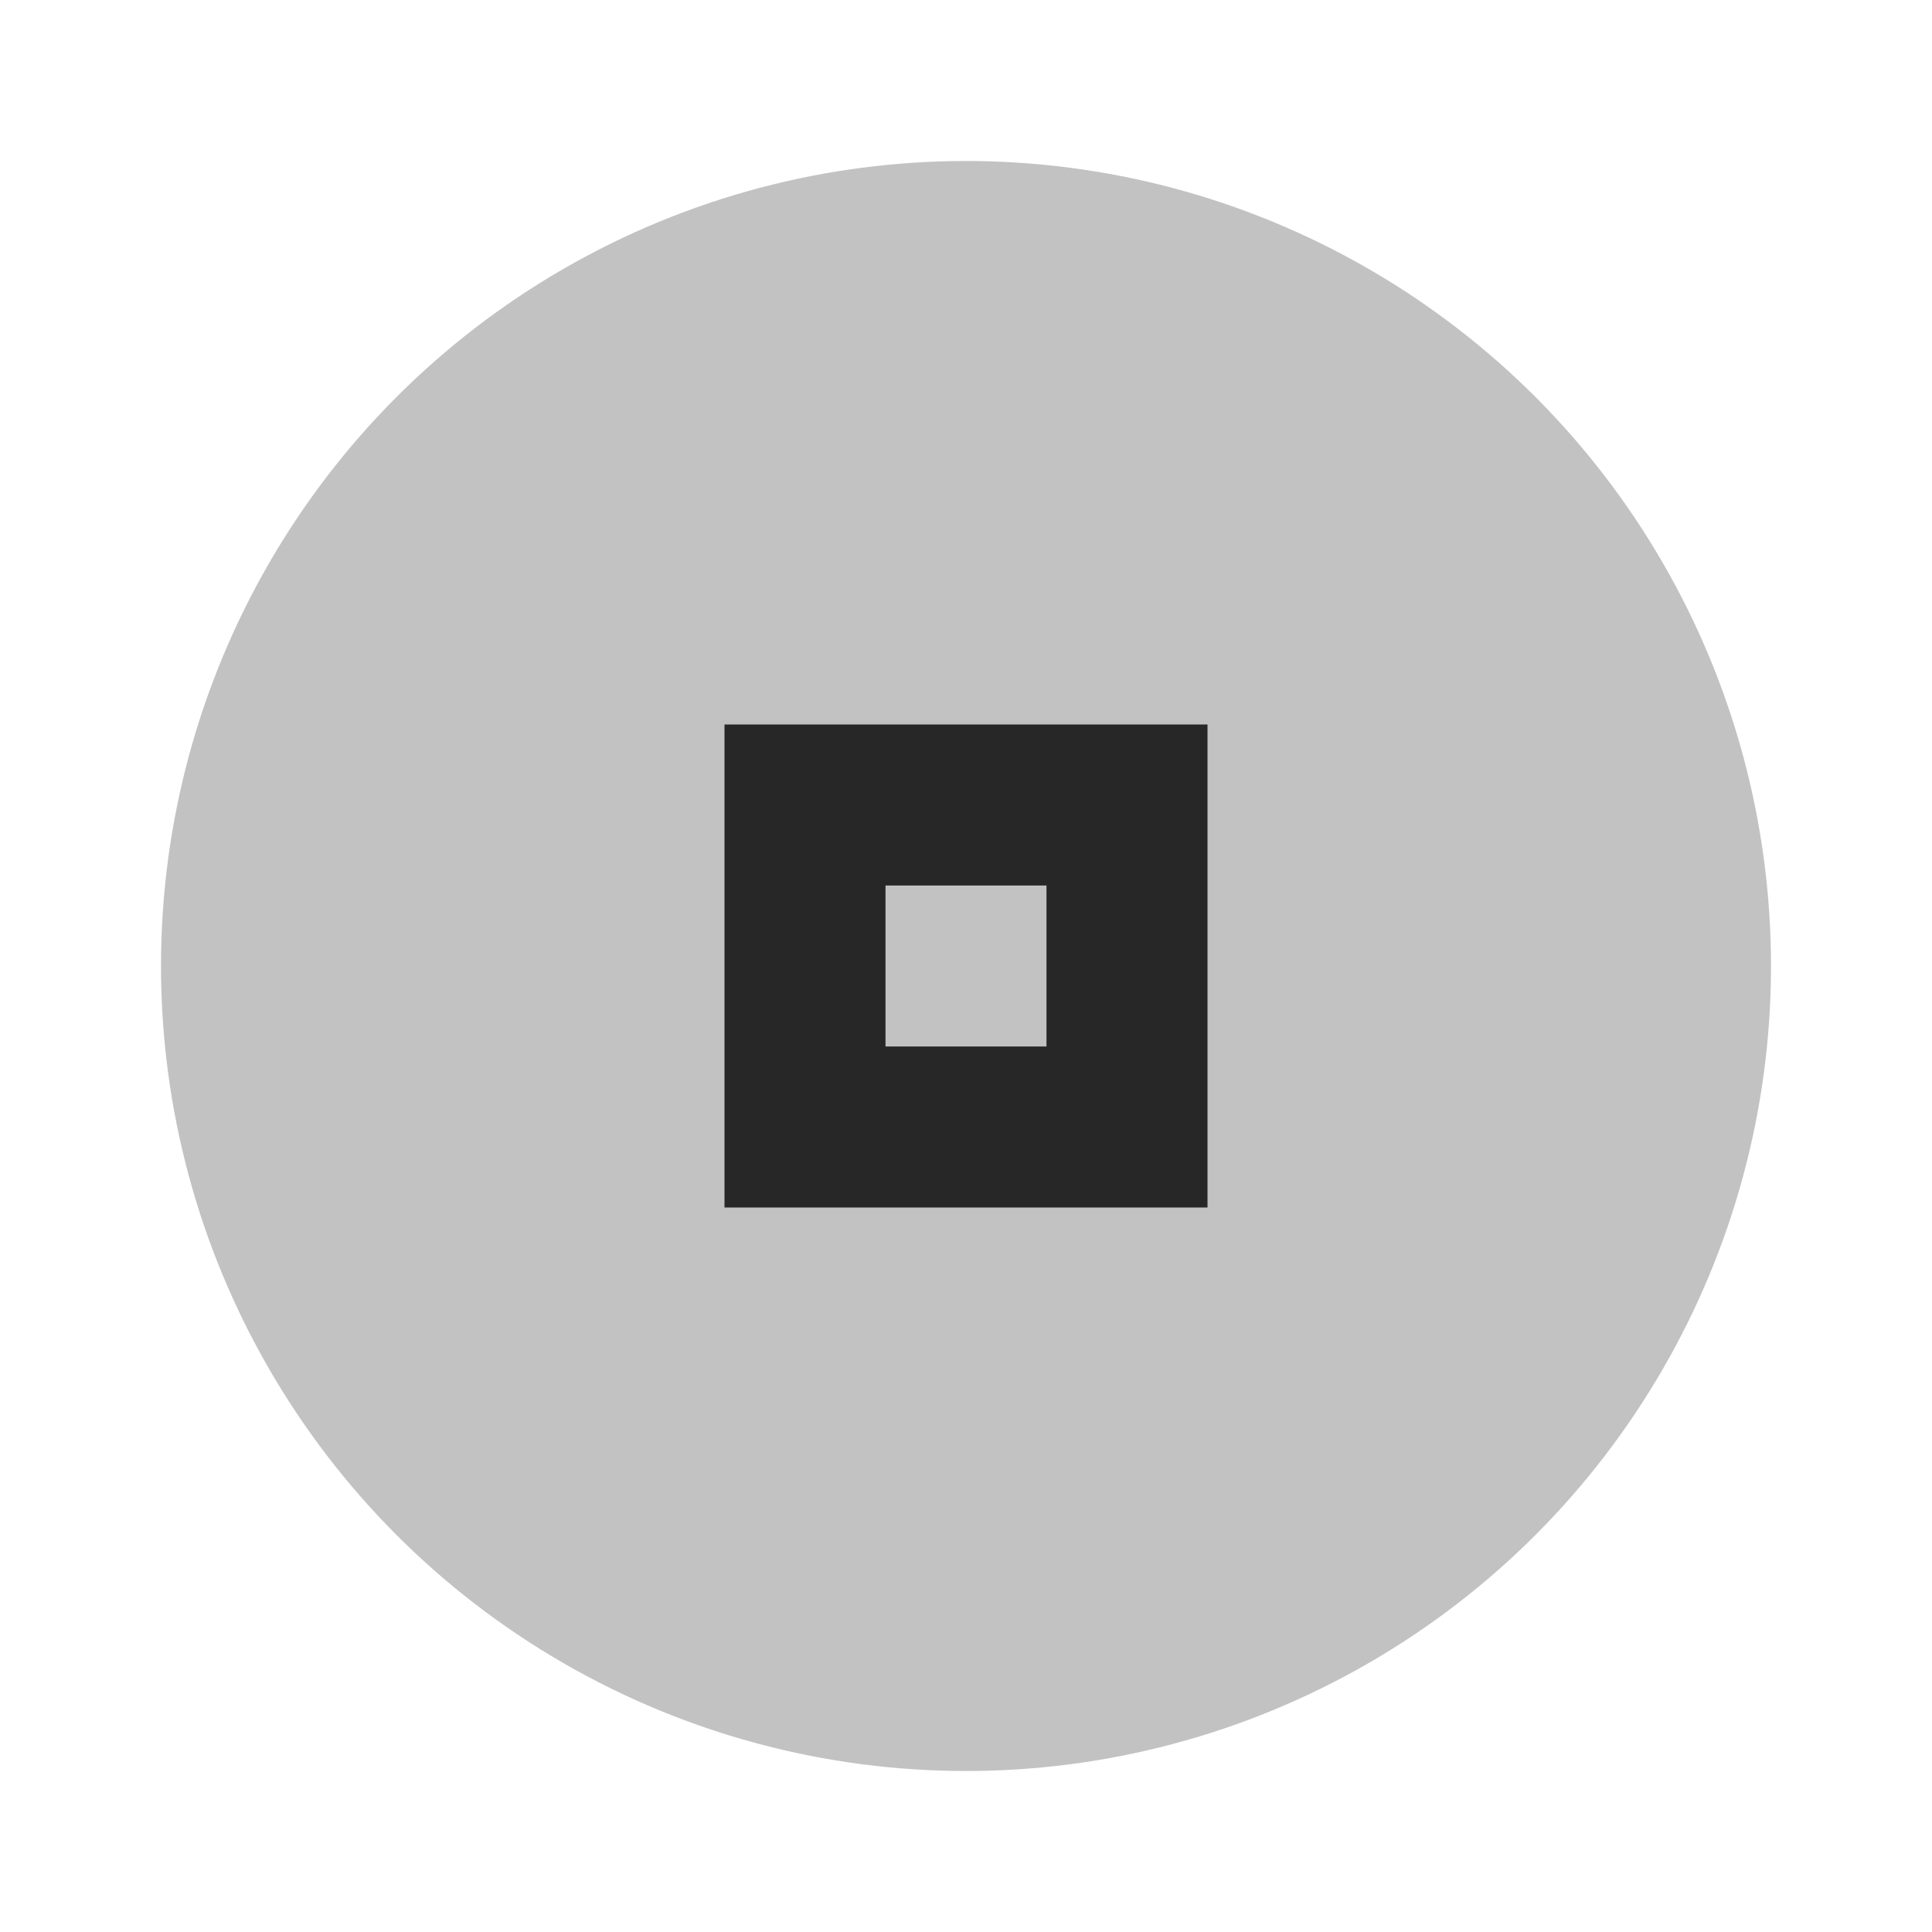 <svg xmlns:rdf="http://www.w3.org/1999/02/22-rdf-syntax-ns#" xmlns="http://www.w3.org/2000/svg" version="1.1" xmlns:cc="http://creativecommons.org/ns#" xmlns:dc="http://purl.org/dc/elements/1.1/" viewBox="0 0 24 24">
 <circle fill-opacity=".24" cy="12" cx="12" r="10" fill="#000000"/>
 <path fill-opacity=".8" fill="#000000" d="m9 9v6h6v-6h-6zm2 2h2v2h-2v-2z"/>
</svg>
